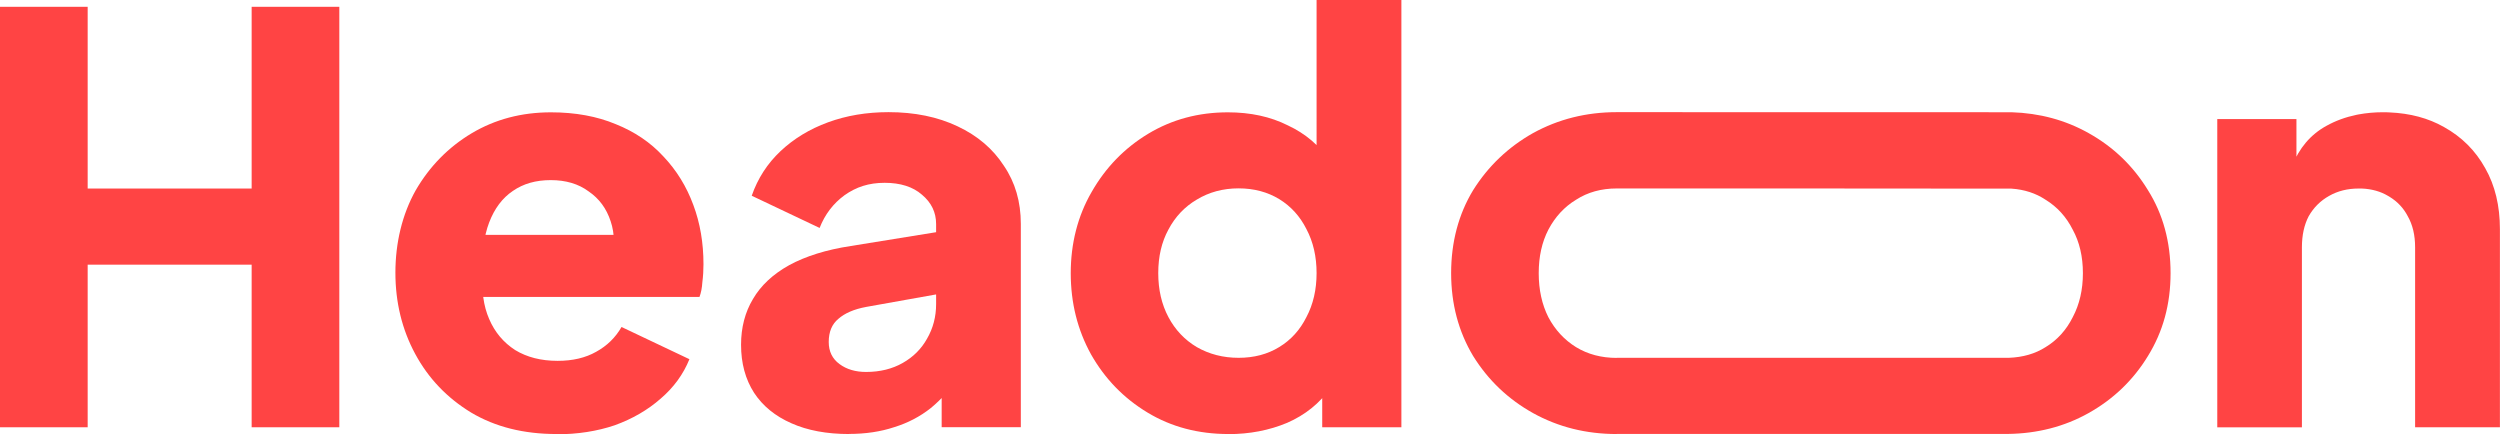 <svg xmlns="http://www.w3.org/2000/svg" xmlns:xlink="http://www.w3.org/1999/xlink" id="Layer_2" viewBox="0 0 288 50"><defs><style>.cls-1{fill:none;}.cls-2{fill:#f44;}.cls-3{clip-path:url(#clippath);}</style><clipPath id="clippath"><rect class="cls-1" width="288" height="50"></rect></clipPath></defs><g id="Layer_1-2"><g class="cls-3"><path class="cls-2" d="M0,49.22V.78h10.1v20.94h18.89V.78h10.1v48.44h-10.1v-18.73H10.1v18.73H0Z"></path><path class="cls-2" d="M255.43,49.22V13.72h9.12v7.02l-.52-1.56c.82-2.12,2.15-3.68,3.97-4.68,1.06-.59,2.21-1.01,3.46-1.27.08-.02.17-.03.25-.05.89-.16,1.82-.25,2.8-.25.26,0,.51,0,.76.02,2.38.1,4.47.66,6.27,1.68,2.04,1.13,3.63,2.71,4.76,4.75,1.13,1.99,1.69,4.33,1.69,7.02v22.82h-9.77v-20.74c0-1.39-.28-2.58-.85-3.58-.49-.94-1.19-1.68-2.11-2.24-.06-.03-.12-.07-.17-.1-.86-.51-1.86-.79-3.01-.84-.12,0-.25,0-.38,0-1.26,0-2.39.28-3.39.85-1,.56-1.78,1.34-2.35,2.34-.52,1-.78,2.19-.78,3.58v20.74h-9.77Z"></path><path class="cls-2" d="M186.25,50c-3.52,0-6.73-.8-9.64-2.41-2.87-1.6-5.17-3.79-6.9-6.57-1.69-2.82-2.54-6-2.54-9.56s.85-6.78,2.54-9.56c1.74-2.77,4.04-4.96,6.9-6.57,2.91-1.6,6.12-2.41,9.64-2.41.23,0,45.24,0,45.47.01,3.24.1,6.21.9,8.88,2.4,2.87,1.6,5.14,3.79,6.84,6.57,1.74,2.77,2.61,5.96,2.61,9.56s-.87,6.74-2.61,9.56c-1.69,2.77-3.97,4.96-6.84,6.57-2.79,1.56-5.9,2.36-9.31,2.4-.09,0-44.95,0-45.04,0ZM186.25,41.22c.13,0,45.03,0,45.16,0,1.62-.06,3.03-.46,4.24-1.23,1.35-.82,2.39-1.97,3.13-3.45.78-1.47,1.17-3.16,1.17-5.07s-.39-3.58-1.17-5.01c-.74-1.47-1.78-2.62-3.13-3.45-1.13-.75-2.44-1.18-3.93-1.28-.23-.02-45.23-.02-45.47-.02-1.78,0-3.34.43-4.69,1.3-1.35.82-2.41,1.97-3.19,3.45-.74,1.43-1.11,3.1-1.11,5.01s.37,3.6,1.11,5.07c.78,1.47,1.85,2.62,3.19,3.45,1.35.82,2.91,1.24,4.69,1.24Z"></path><path class="cls-2" d="M141.51,50c-3.47,0-6.58-.82-9.31-2.47-2.74-1.65-4.91-3.88-6.51-6.7-1.56-2.82-2.34-5.94-2.34-9.36s.8-6.59,2.41-9.36c1.61-2.82,3.78-5.05,6.51-6.7,2.74-1.65,5.8-2.47,9.18-2.47,2.6,0,4.91.5,6.9,1.5,2.04.95,3.65,2.32,4.82,4.1l-1.5,1.95V0h9.77v49.22h-9.12v-6.5l.91,2.02c-1.22,1.73-2.87,3.06-4.95,3.97-2.08.87-4.34,1.3-6.77,1.3ZM142.68,41.22c1.78,0,3.34-.41,4.69-1.24,1.35-.82,2.39-1.97,3.13-3.45.78-1.47,1.17-3.16,1.17-5.07s-.39-3.6-1.17-5.07c-.74-1.47-1.78-2.62-3.13-3.45-1.35-.82-2.91-1.24-4.69-1.24s-3.39.43-4.82,1.3c-1.39.82-2.48,1.97-3.26,3.45-.78,1.43-1.17,3.1-1.17,5.01s.39,3.6,1.17,5.07c.78,1.47,1.87,2.62,3.26,3.45,1.43.82,3.04,1.24,4.82,1.24Z"></path><path class="cls-2" d="M97.81,50c-2.56,0-4.78-.41-6.64-1.24-1.87-.82-3.3-1.99-4.3-3.51-1-1.56-1.5-3.4-1.5-5.53,0-1.99.46-3.75,1.37-5.27.91-1.56,2.3-2.86,4.17-3.9,1.91-1.04,4.28-1.78,7.1-2.21l10.88-1.76v7.15l-9.12,1.63c-1.39.26-2.45.72-3.19,1.37-.74.61-1.11,1.5-1.11,2.67,0,1.08.41,1.93,1.24,2.54.82.61,1.85.91,3.06.91,1.61,0,3.02-.35,4.23-1.04,1.22-.69,2.15-1.63,2.8-2.8.7-1.21,1.04-2.54,1.04-3.97v-9.23c0-1.34-.54-2.47-1.63-3.38-1.04-.91-2.48-1.37-4.3-1.37s-3.28.48-4.62,1.43c-1.3.95-2.26,2.21-2.87,3.77l-7.82-3.71c.69-1.99,1.8-3.71,3.32-5.14,1.52-1.43,3.34-2.54,5.47-3.32,2.13-.78,4.45-1.17,6.97-1.17,3,0,5.65.54,7.95,1.63,2.3,1.08,4.08,2.6,5.34,4.55,1.3,1.91,1.95,4.14,1.95,6.7v23.41h-9.12v-5.72l2.21-.39c-1.04,1.56-2.19,2.86-3.45,3.9-1.26,1-2.67,1.73-4.23,2.21-1.56.52-3.3.78-5.21.78Z"></path><path class="cls-2" d="M64.11,50c-3.78,0-7.06-.82-9.83-2.47-2.78-1.69-4.93-3.94-6.45-6.76-1.52-2.82-2.28-5.94-2.28-9.36s.78-6.72,2.34-9.49c1.61-2.77,3.76-4.96,6.45-6.57,2.69-1.6,5.73-2.41,9.12-2.41,2.82,0,5.32.46,7.49,1.37,2.17.87,3.99,2.1,5.47,3.71,1.52,1.6,2.67,3.47,3.45,5.59.78,2.08,1.17,4.36,1.17,6.83,0,.69-.04,1.39-.13,2.08-.04.65-.15,1.21-.33,1.69h-26.64v-7.15h21.1l-4.62,3.38c.43-1.86.41-3.51-.07-4.94-.48-1.47-1.32-2.62-2.54-3.45-1.17-.87-2.63-1.3-4.36-1.3s-3.15.41-4.36,1.24c-1.22.82-2.13,2.04-2.74,3.64-.61,1.6-.85,3.55-.72,5.85-.17,1.99.06,3.75.72,5.27.65,1.52,1.65,2.71,3,3.58,1.35.82,2.97,1.24,4.89,1.24,1.74,0,3.21-.35,4.43-1.04,1.26-.69,2.24-1.65,2.93-2.86l7.82,3.71c-.7,1.73-1.8,3.25-3.32,4.55-1.48,1.3-3.24,2.32-5.28,3.06-2.04.69-4.28,1.04-6.71,1.04Z"></path></g></g></svg>